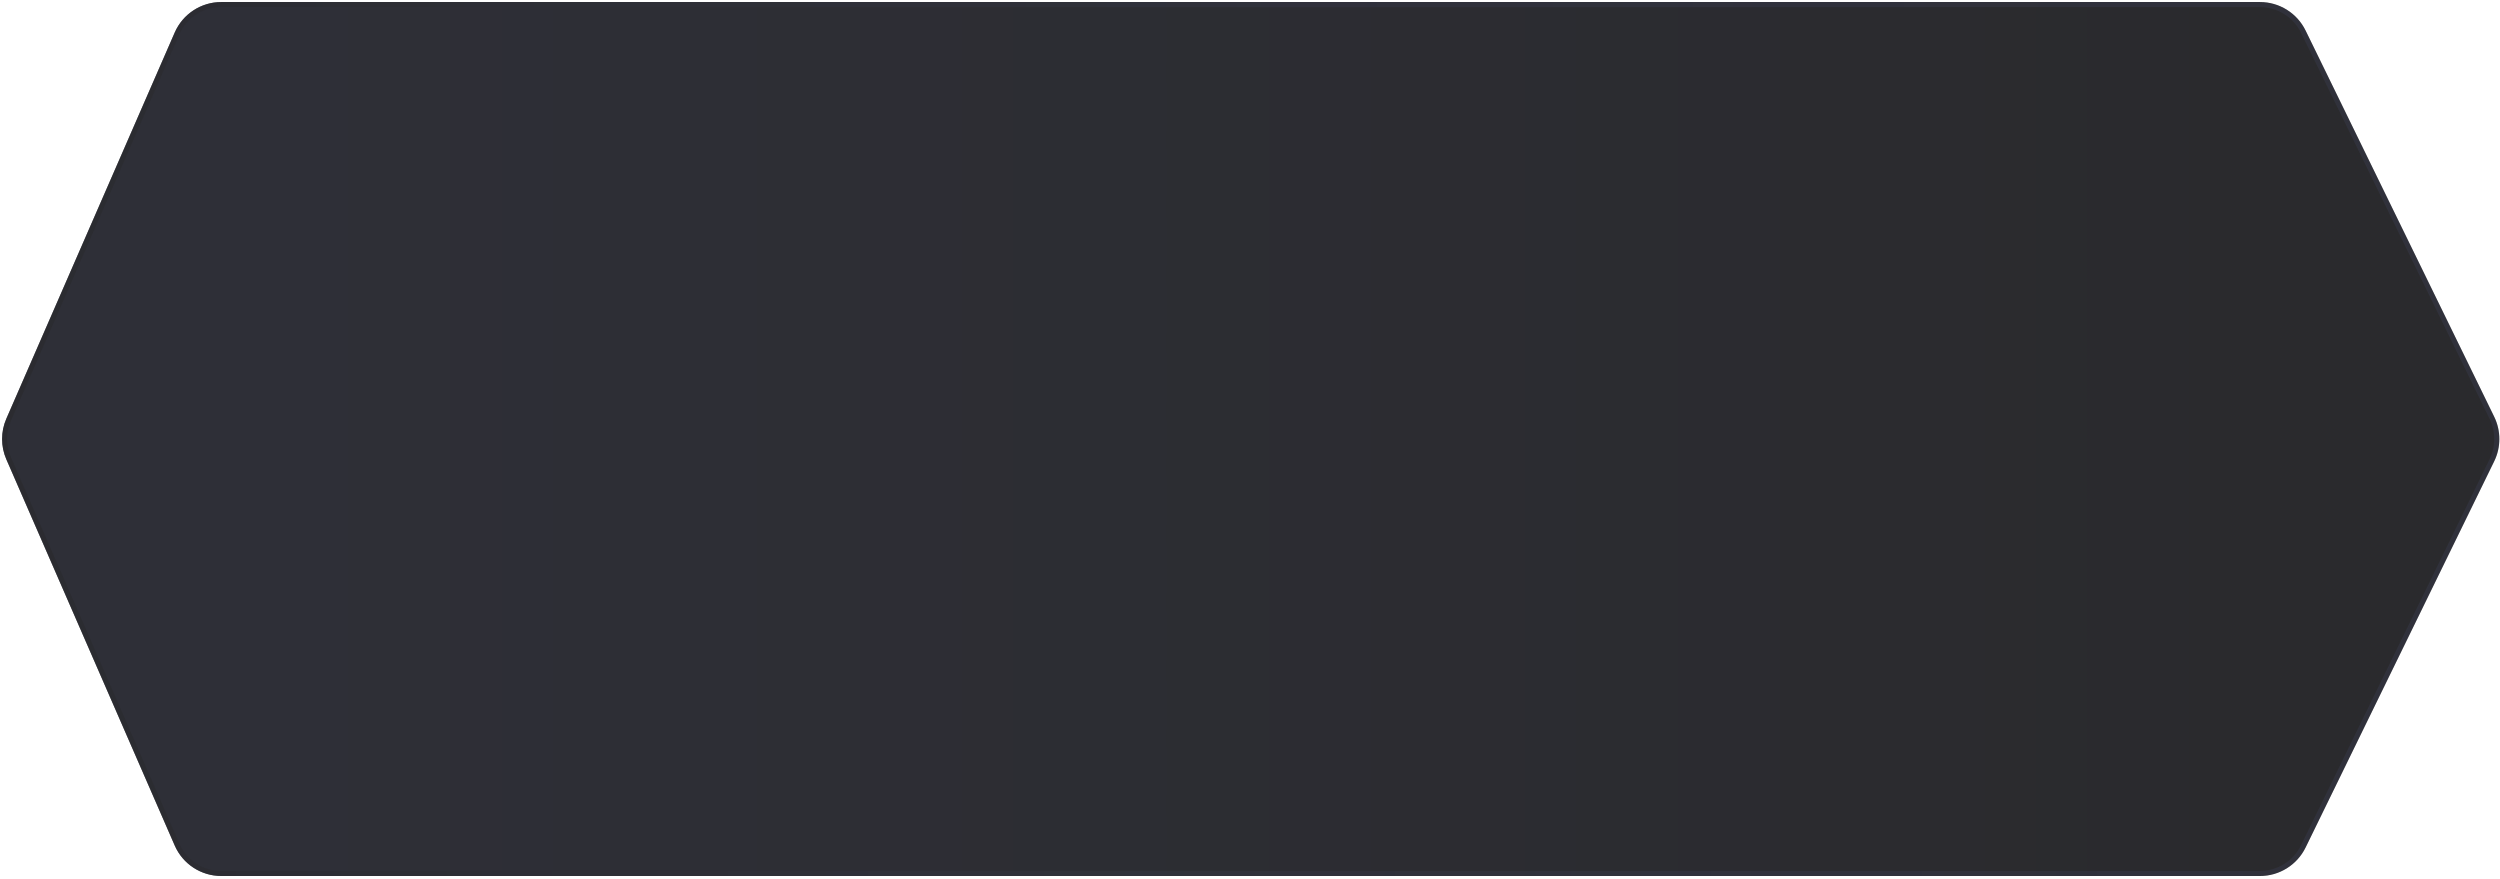 <?xml version="1.0" encoding="UTF-8"?> <svg xmlns="http://www.w3.org/2000/svg" width="492" height="173" viewBox="0 0 492 173" fill="none"><g filter="url(#filter0_b_3666_612)"><path d="M34.382 6.402C35.972 2.757 39.572 0.399 43.549 0.399H444.755C448.576 0.399 452.064 2.577 453.741 6.011L490.857 82.011C492.209 84.78 492.209 88.019 490.857 90.788L453.741 166.788C452.064 170.222 448.576 172.399 444.755 172.399H43.549C39.571 172.399 35.972 170.042 34.382 166.396L1.243 90.396C0.131 87.848 0.131 84.951 1.243 82.402L34.382 6.402Z" fill="url(#paint0_linear_3666_612)"></path><path d="M43.549 0.899H444.755C448.385 0.899 451.698 2.968 453.291 6.23L490.408 82.231C491.692 84.861 491.692 87.938 490.408 90.568L453.291 166.568C451.698 169.83 448.385 171.899 444.755 171.899H43.549C39.77 171.899 36.351 169.66 34.841 166.197L1.701 90.197C0.645 87.775 0.645 85.024 1.701 82.602L34.841 6.602C36.351 3.139 39.77 0.899 43.549 0.899Z" stroke="url(#paint1_linear_3666_612)"></path></g><defs><filter id="filter0_b_3666_612" x="-2.442" y="-2.452" width="497.164" height="177.702" filterUnits="userSpaceOnUse" color-interpolation-filters="sRGB"><feFlood flood-opacity="0" result="BackgroundImageFix"></feFlood><feGaussianBlur in="BackgroundImageFix" stdDeviation="1.426"></feGaussianBlur><feComposite in2="SourceAlpha" operator="in" result="effect1_backgroundBlur_3666_612"></feComposite><feBlend mode="normal" in="SourceGraphic" in2="effect1_backgroundBlur_3666_612" result="shape"></feBlend></filter><linearGradient id="paint0_linear_3666_612" x1="48.395" y1="81.665" x2="451" y2="81.665" gradientUnits="userSpaceOnUse"><stop stop-color="#2E2F37"></stop><stop offset="1" stop-color="#2A2A2D"></stop></linearGradient><linearGradient id="paint1_linear_3666_612" x1="10.413" y1="101.39" x2="450.843" y2="92.251" gradientUnits="userSpaceOnUse"><stop stop-color="#282829" stop-opacity="0.5"></stop><stop offset="1" stop-color="#424665" stop-opacity="0.25"></stop></linearGradient></defs></svg> 